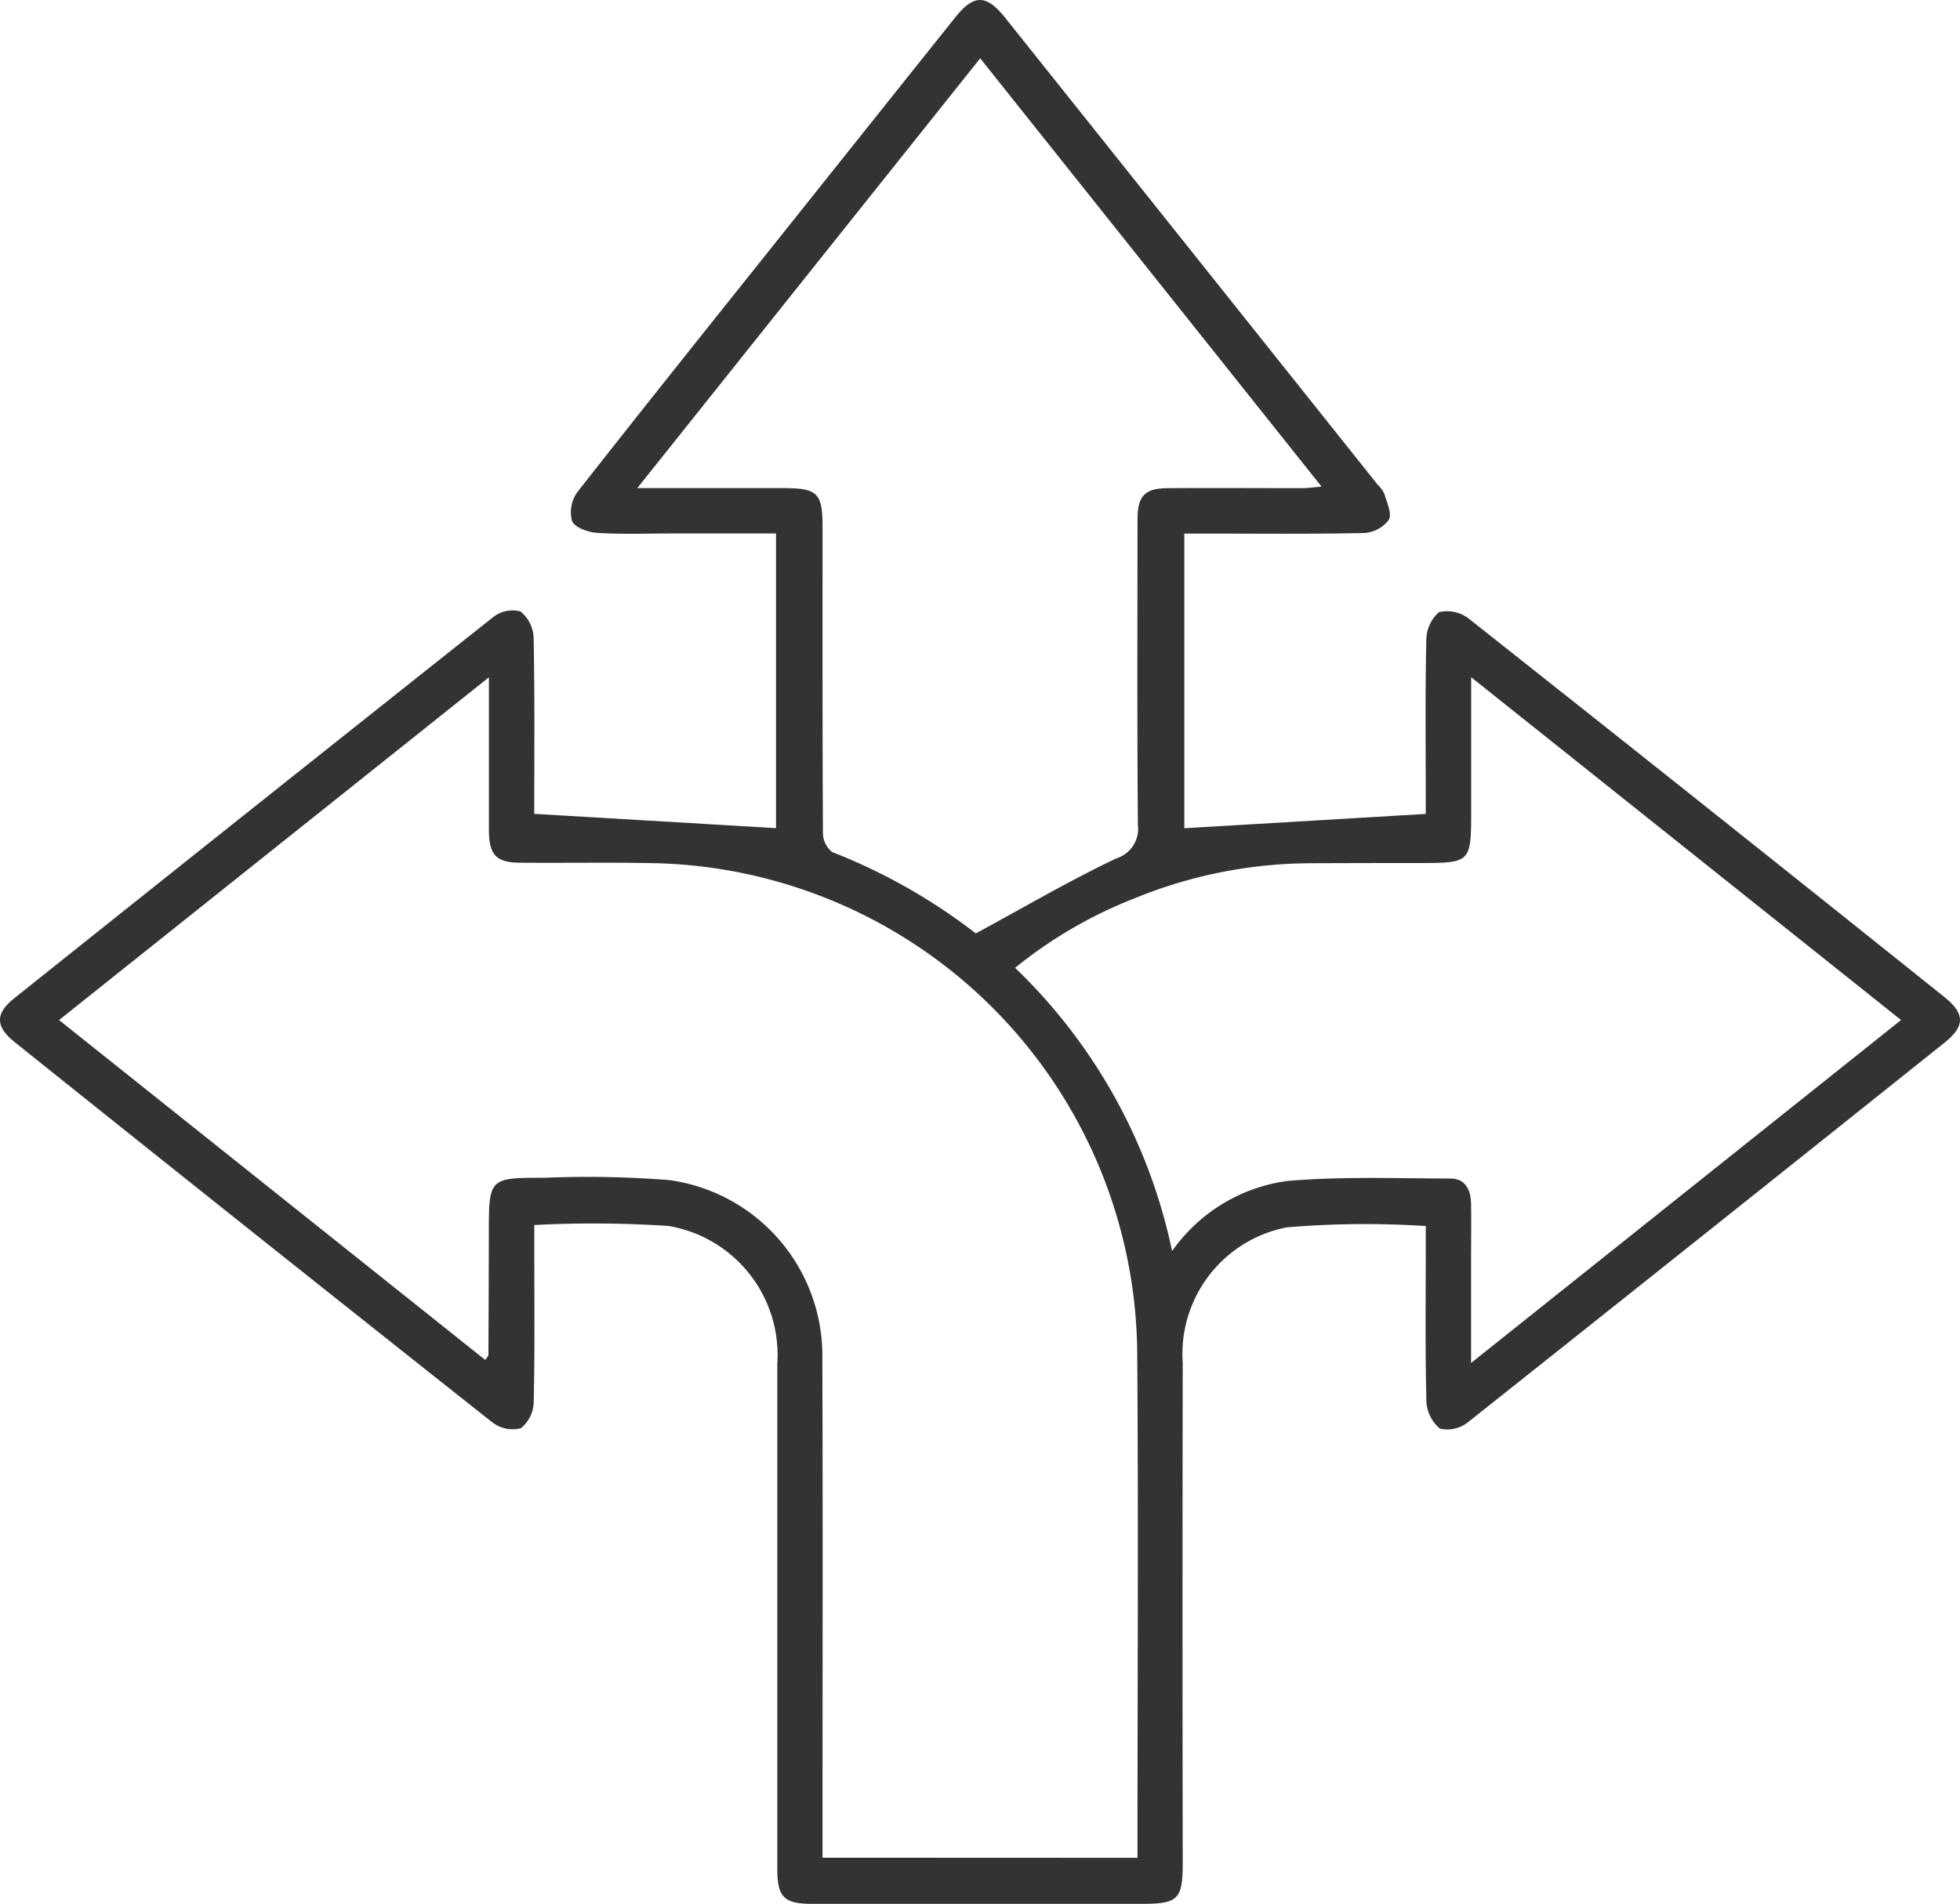 <svg id="Group_16241" data-name="Group 16241" xmlns="http://www.w3.org/2000/svg" xmlns:xlink="http://www.w3.org/1999/xlink" width="59.188" height="57.504" viewBox="0 0 59.188 57.504">
  <defs>
    <clipPath id="clip-path">
      <rect id="Rectangle_8474" data-name="Rectangle 8474" width="59.188" height="57.504" fill="#333"/>
    </clipPath>
  </defs>
  <g id="Group_16240" data-name="Group 16240" clip-path="url(#clip-path)">
    <path id="Path_124501" data-name="Path 124501" d="M43.055,37.031a28.058,28.058,0,0,0-4.2.04,3.893,3.893,0,0,0-3.139,4.092q-.013,7.54,0,15.081c0,1.13-.129,1.259-1.266,1.259q-4.959,0-9.917,0c-.858,0-1.06-.2-1.06-1.057q0-7.627,0-15.255a3.952,3.952,0,0,0-3.28-4.162A34.2,34.2,0,0,0,16.134,37v.581c0,1.585.019,3.171-.017,4.756a1.052,1.052,0,0,1-.386.8,1.009,1.009,0,0,1-.865-.178Q7.638,37.238.443,31.475c-.583-.465-.591-.862-.02-1.318q7.227-5.771,14.471-11.519a.946.946,0,0,1,.821-.171,1.071,1.071,0,0,1,.4.8c.035,1.778.018,3.556.018,5.314l7.3.431v-8.9H20.353c-.773,0-1.548.03-2.319-.017-.272-.017-.677-.161-.76-.358a1.039,1.039,0,0,1,.161-.874C19.5,12.229,21.59,9.62,23.675,7.006Q26.259,3.765,28.846.525c.56-.7.94-.7,1.507.01q5.624,7.047,11.246,14.1a.947.947,0,0,1,.205.278c.074.263.238.606.136.785a1,1,0,0,1-.742.4c-1.584.036-3.17.018-4.755.018h-.679v8.9l7.291-.433v-.529c0-1.566-.02-3.133.017-4.7a1.134,1.134,0,0,1,.38-.864,1.077,1.077,0,0,1,.915.205Q51.55,24.375,58.7,30.1c.642.512.651.889.021,1.392Q51.541,37.23,44.344,42.945a1.013,1.013,0,0,1-.859.206,1.137,1.137,0,0,1-.411-.846c-.039-1.565-.018-3.132-.018-4.7v-.576M34.35,56.112V55.7c0-4.93.029-9.859-.008-14.789a14.917,14.917,0,0,0-14.73-14.843c-1.295-.023-2.59,0-3.885-.011-.74,0-.957-.226-.963-.977,0-.6,0-1.2,0-1.8V20.457L1.783,30.809,14.655,41.076c.059-.092.094-.121.094-.15q.01-1.826.013-3.653c0-1.7,0-1.7,1.677-1.7a31.4,31.4,0,0,1,3.764.069,5.351,5.351,0,0,1,4.63,5.392c.017,4.794.005,9.588.005,14.383,0,.225,0,.449,0,.691Zm-4.882-27.92c1.492-.808,2.84-1.6,4.244-2.267a.933.933,0,0,0,.65-1.012c-.025-3.074-.013-6.148-.011-9.222,0-.716.217-.943.927-.947,1.353-.009,2.706,0,4.059,0,.161,0,.322-.026.571-.047L29.6,1.761,19.246,14.742H23.63c1.067,0,1.209.141,1.209,1.191,0,3.074-.005,6.148.012,9.222a.741.741,0,0,0,.28.58,17.465,17.465,0,0,1,4.336,2.457m5.925,9.6a5.077,5.077,0,0,1,3.49-2.124c1.631-.138,3.281-.077,4.922-.072.452,0,.613.354.619.763.009.618,0,1.237,0,1.855,0,.936,0,1.872,0,2.953L57.408,30.808,44.426,20.454V24.5c0,1.548-.018,1.565-1.536,1.566q-1.681,0-3.362.007a14.139,14.139,0,0,0-5.3,1.073,13.521,13.521,0,0,0-3.574,2.086,16.557,16.557,0,0,1,4.742,8.561" transform="translate(0 0)" fill="#333"/>
  </g>
</svg>
